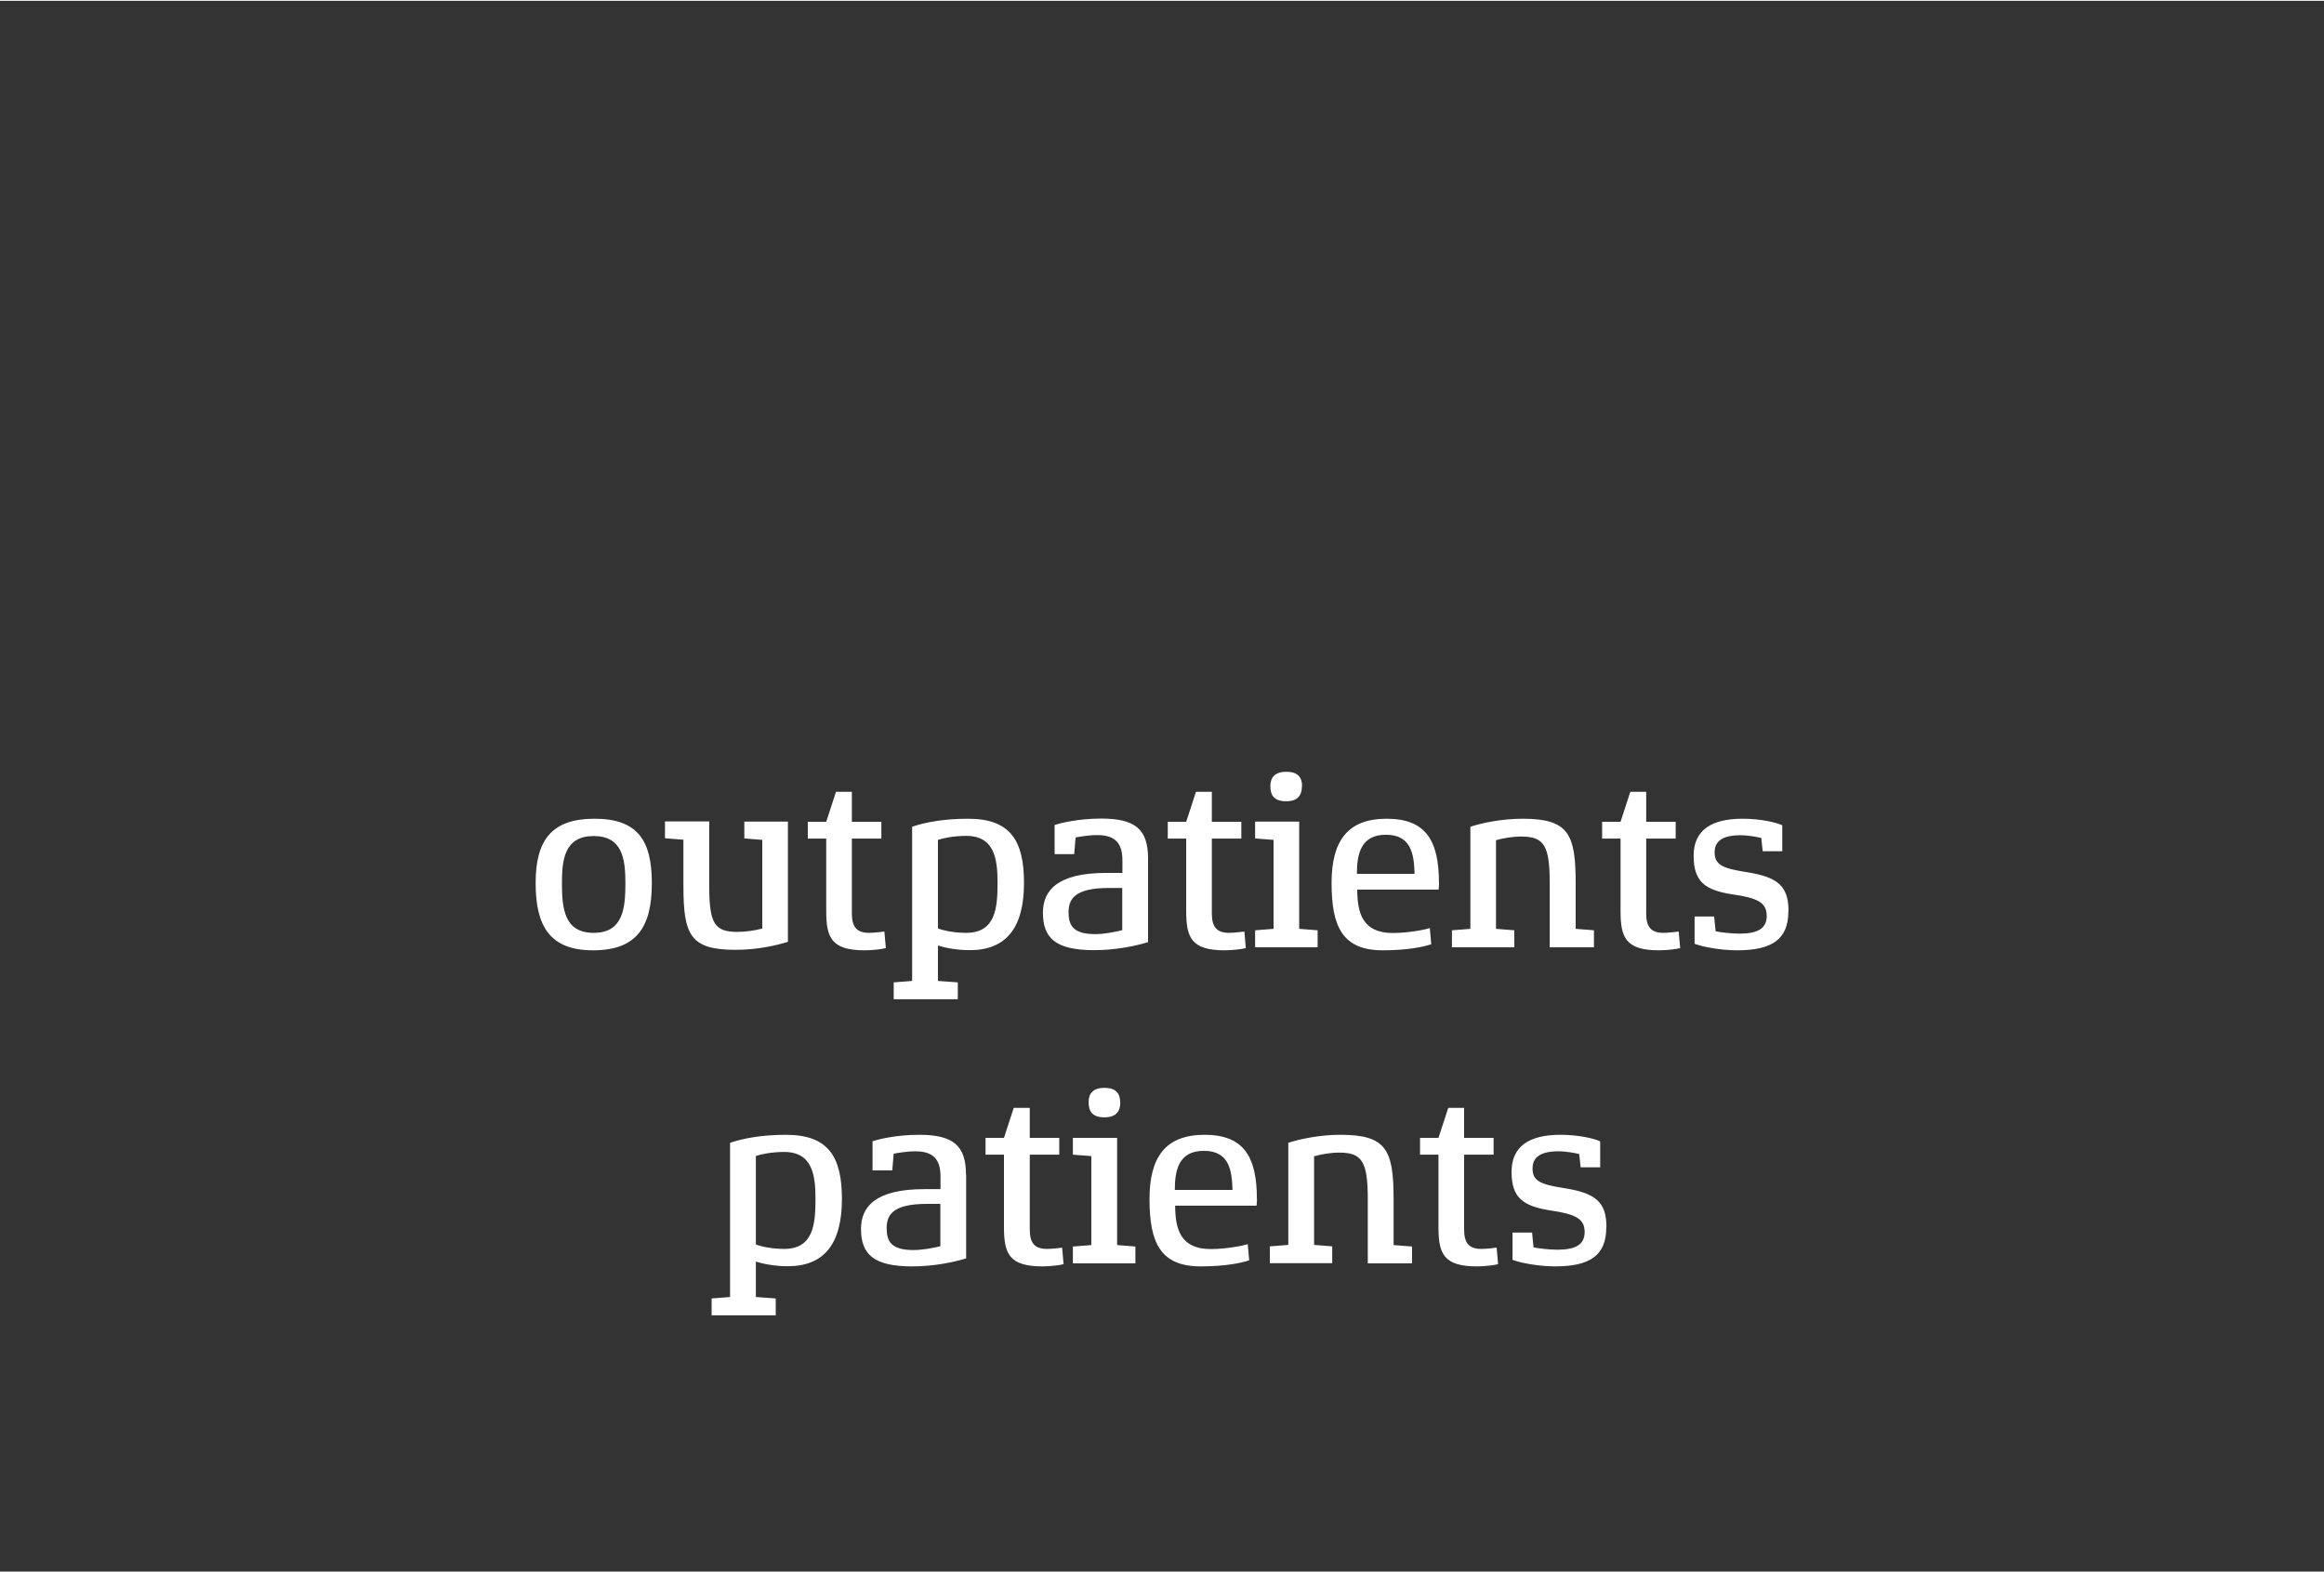 <?xml version="1.0" encoding="UTF-8"?><svg width="640px" height="433px" id="Ebene_1" xmlns="http://www.w3.org/2000/svg" xmlns:xlink="http://www.w3.org/1999/xlink" viewBox="0 0 145 98"><rect x="0" y="0" width="145" height="98" fill="#333333" stroke="none"/><defs><style>.cls-1{fill:none;}.cls-2{fill:#fff;}.cls-3{clip-path:url(#clippath);}</style><clipPath id="clippath"><rect class="cls-1" x="33.41" y="48.1" width="78.18" height="33.92"/></clipPath></defs><g class="cls-3"><path class="cls-2" d="M100.23,76.52c0-1.61-.7-2.14-2.68-2.45-1.5-.23-1.93-.47-1.93-1.23,0-.67.47-1.06,1.61-1.06.52,0,1.1.12,1.3.17l.09.83h1.22v-1.62c-.35-.17-1.32-.41-2.48-.41-1.92,0-3.05.7-3.05,2.31s.7,2.14,2.43,2.41c1.56.23,2.13.51,2.13,1.35,0,.78-.57,1.1-1.7,1.1-.49,0-1.27-.09-1.49-.15l-.09-.92h-1.22v1.7c.44.18,1.61.41,2.65.41,2.16,0,3.2-.67,3.2-2.43ZM93.37,77.79c-.11.02-.63.08-.95.08-.8,0-1.07-.41-1.07-1.21v-4.67h1.84v-1.05h-1.84v-1.87h-.99l-.61,1.87h-1.15v1.05h1.15v4.52c0,1.64.31,2.45,2.4,2.45.47,0,1.15-.08,1.32-.14l-.09-1.02ZM88.1,77.72l-1.15-.09v-2.87c0-3.08-.46-4.01-3.31-4.01-1.3,0-2.53.26-3.26.5v6.37l-1.15.09v1.05h3.89v-1.05l-1.13-.09v-5.53c.41-.12,1.03-.23,1.56-.23,1.42,0,1.79.54,1.79,2.9v4.01h2.76v-1.05ZM73.3,74.19c0-1.21.23-2.44,1.81-2.44s1.75,1.2,1.79,2.44h-3.6ZM78.42,74.76c0-2.62-.8-4.01-3.26-4.01s-3.44,1.41-3.44,4.01c0,2.74.69,4.2,3.2,4.2,1.58,0,2.59-.23,3.02-.38l-.09-1.01c-.24.09-1.33.31-2.31.31-1.92,0-2.21-1.29-2.22-2.71h5.08c0-.06.03-.34.03-.4M70.85,77.72l-1.15-.09v-6.69h-2.76v1.05l1.15.09v5.55l-1.15.09v1.05h3.9v-1.05ZM69.89,68.71c0-.55-.28-.89-.98-.89s-.99.34-.99.89c0,.6.26.95.98.95s1-.35,1-.95M66.27,77.79c-.11.02-.63.08-.95.08-.8,0-1.07-.41-1.07-1.21v-4.67h1.84v-1.05h-1.84v-1.87h-1l-.61,1.87h-1.15v1.05h1.15v4.52c0,1.64.31,2.45,2.4,2.45.48,0,1.15-.08,1.32-.14l-.09-1.02ZM58.68,77.7c-.44.11-1.12.24-1.69.24-1.38,0-1.67-.54-1.67-1.36s.37-1.52,2.51-1.52h.84v2.64ZM60.27,73.23c0-1.81-.8-2.48-2.92-2.48-1.47,0-2.57.29-2.91.4v1.82s1.23,0,1.23,0l.09-1.04c.14-.03.77-.15,1.36-.15,1.2,0,1.56.6,1.56,1.58v.78h-1.01c-3.05,0-3.95,1.1-3.95,2.48,0,1.56.76,2.34,3.19,2.34,1.35,0,2.59-.26,3.37-.5v-5.22ZM50.88,74.76c0,1.59-.14,3.11-1.96,3.11-.72,0-1.42-.14-1.76-.28v-5.52c.32-.11,1-.25,1.76-.25,1.78,0,1.96,1.46,1.96,2.93M52.53,74.76c0-2.67-.87-4.01-3.49-4.01-1.58,0-2.73.24-3.49.5v9.62l-1.15.09v1.05h4v-1.05l-1.24-.09v-2.21c.43.14,1.18.29,1.99.29,2.28,0,3.38-1.41,3.38-4.2"/><path class="cls-2" d="M111.59,56.8c0-1.61-.7-2.14-2.68-2.45-1.5-.23-1.93-.48-1.93-1.23,0-.67.47-1.06,1.61-1.06.52,0,1.1.12,1.3.17l.09.83h1.22v-1.62c-.35-.17-1.32-.41-2.48-.41-1.92,0-3.05.7-3.05,2.31s.7,2.15,2.43,2.41c1.56.23,2.13.5,2.13,1.35,0,.78-.57,1.1-1.7,1.1-.49,0-1.27-.09-1.49-.15l-.09-.92h-1.22v1.7c.44.18,1.61.41,2.65.41,2.16,0,3.2-.67,3.2-2.43ZM104.73,58.07c-.11.01-.63.08-.95.08-.8,0-1.07-.41-1.07-1.21v-4.67h1.84v-1.05h-1.84v-1.87h-.99l-.61,1.87h-1.15v1.05h1.15v4.52c0,1.64.31,2.45,2.4,2.45.47,0,1.15-.08,1.32-.14l-.09-1.02ZM99.46,57.99l-1.15-.09v-2.86c0-3.08-.46-4.01-3.31-4.01-1.3,0-2.53.26-3.26.5v6.37l-1.15.09v1.06h3.89v-1.06l-1.14-.09v-5.53c.41-.12,1.03-.23,1.56-.23,1.43,0,1.79.54,1.79,2.9v4.01h2.76v-1.06ZM84.66,54.47c0-1.21.23-2.44,1.81-2.44s1.75,1.2,1.79,2.44h-3.6ZM89.78,55.04c0-2.62-.8-4.01-3.26-4.01s-3.44,1.41-3.44,4.01c0,2.74.69,4.2,3.2,4.2,1.58,0,2.59-.23,3.02-.38l-.09-1.01c-.24.09-1.33.31-2.31.31-1.92,0-2.21-1.29-2.22-2.71h5.08c0-.06.03-.34.03-.4M82.21,57.99l-1.15-.09v-6.69h-2.75v1.05l1.15.09v5.55l-1.15.09v1.06h3.9v-1.06ZM81.24,48.99c0-.55-.28-.89-.98-.89s-1,.34-1,.89c0,.6.26.95.98.95s.99-.35.99-.95M77.63,58.07c-.11.01-.63.08-.95.08-.8,0-1.07-.41-1.07-1.21v-4.67h1.84v-1.05h-1.84v-1.87h-.99l-.61,1.87h-1.15v1.05h1.15v4.52c0,1.64.31,2.45,2.4,2.45.47,0,1.15-.08,1.32-.14l-.09-1.02ZM70.03,57.98c-.44.11-1.12.25-1.69.25-1.38,0-1.67-.54-1.67-1.36s.37-1.52,2.51-1.52h.84v2.64ZM71.63,53.5c0-1.81-.8-2.48-2.92-2.48-1.47,0-2.57.29-2.91.4v1.82s1.22,0,1.22,0l.09-1.04c.14-.03.77-.15,1.36-.15,1.19,0,1.56.6,1.56,1.58v.78h-1.01c-3.05,0-3.95,1.1-3.95,2.48,0,1.56.76,2.34,3.19,2.34,1.35,0,2.59-.26,3.37-.5v-5.22ZM62.24,55.04c0,1.59-.14,3.11-1.96,3.11-.72,0-1.43-.14-1.76-.28v-5.52c.32-.11,1-.25,1.76-.25,1.78,0,1.96,1.46,1.96,2.93M63.89,55.04c0-2.67-.87-4.01-3.49-4.01-1.58,0-2.73.24-3.49.5v9.62l-1.15.09v1.05h4v-1.05l-1.24-.09v-2.21c.43.14,1.18.29,1.99.29,2.28,0,3.38-1.41,3.38-4.2M55.17,58.07c-.11.01-.63.08-.95.08-.8,0-1.07-.41-1.07-1.21v-4.67h1.84v-1.05h-1.84v-1.87h-.99l-.61,1.87h-1.15v1.05h1.15v4.52c0,1.64.31,2.45,2.4,2.45.48,0,1.15-.08,1.32-.14l-.09-1.02ZM49.17,51.21h-2.73v1.05l1.12.09v5.53c-.43.12-1.01.21-1.55.21-1.43,0-1.76-.52-1.76-2.88v-4.01h-2.76v1.05l1.15.09v2.86c0,3.08.41,4.01,3.26,4.01,1.3,0,2.51-.26,3.26-.5v-7.52ZM39.02,55.04c0,1.58-.14,3.11-1.98,3.11s-1.98-1.53-1.98-3.11c0-1.49.18-2.93,1.98-2.93s1.98,1.44,1.98,2.93M40.67,55.04c0-2.67-.9-4.01-3.58-4.01s-3.67,1.35-3.67,4.01.86,4.2,3.58,4.2,3.67-1.44,3.67-4.2"/></g></svg>